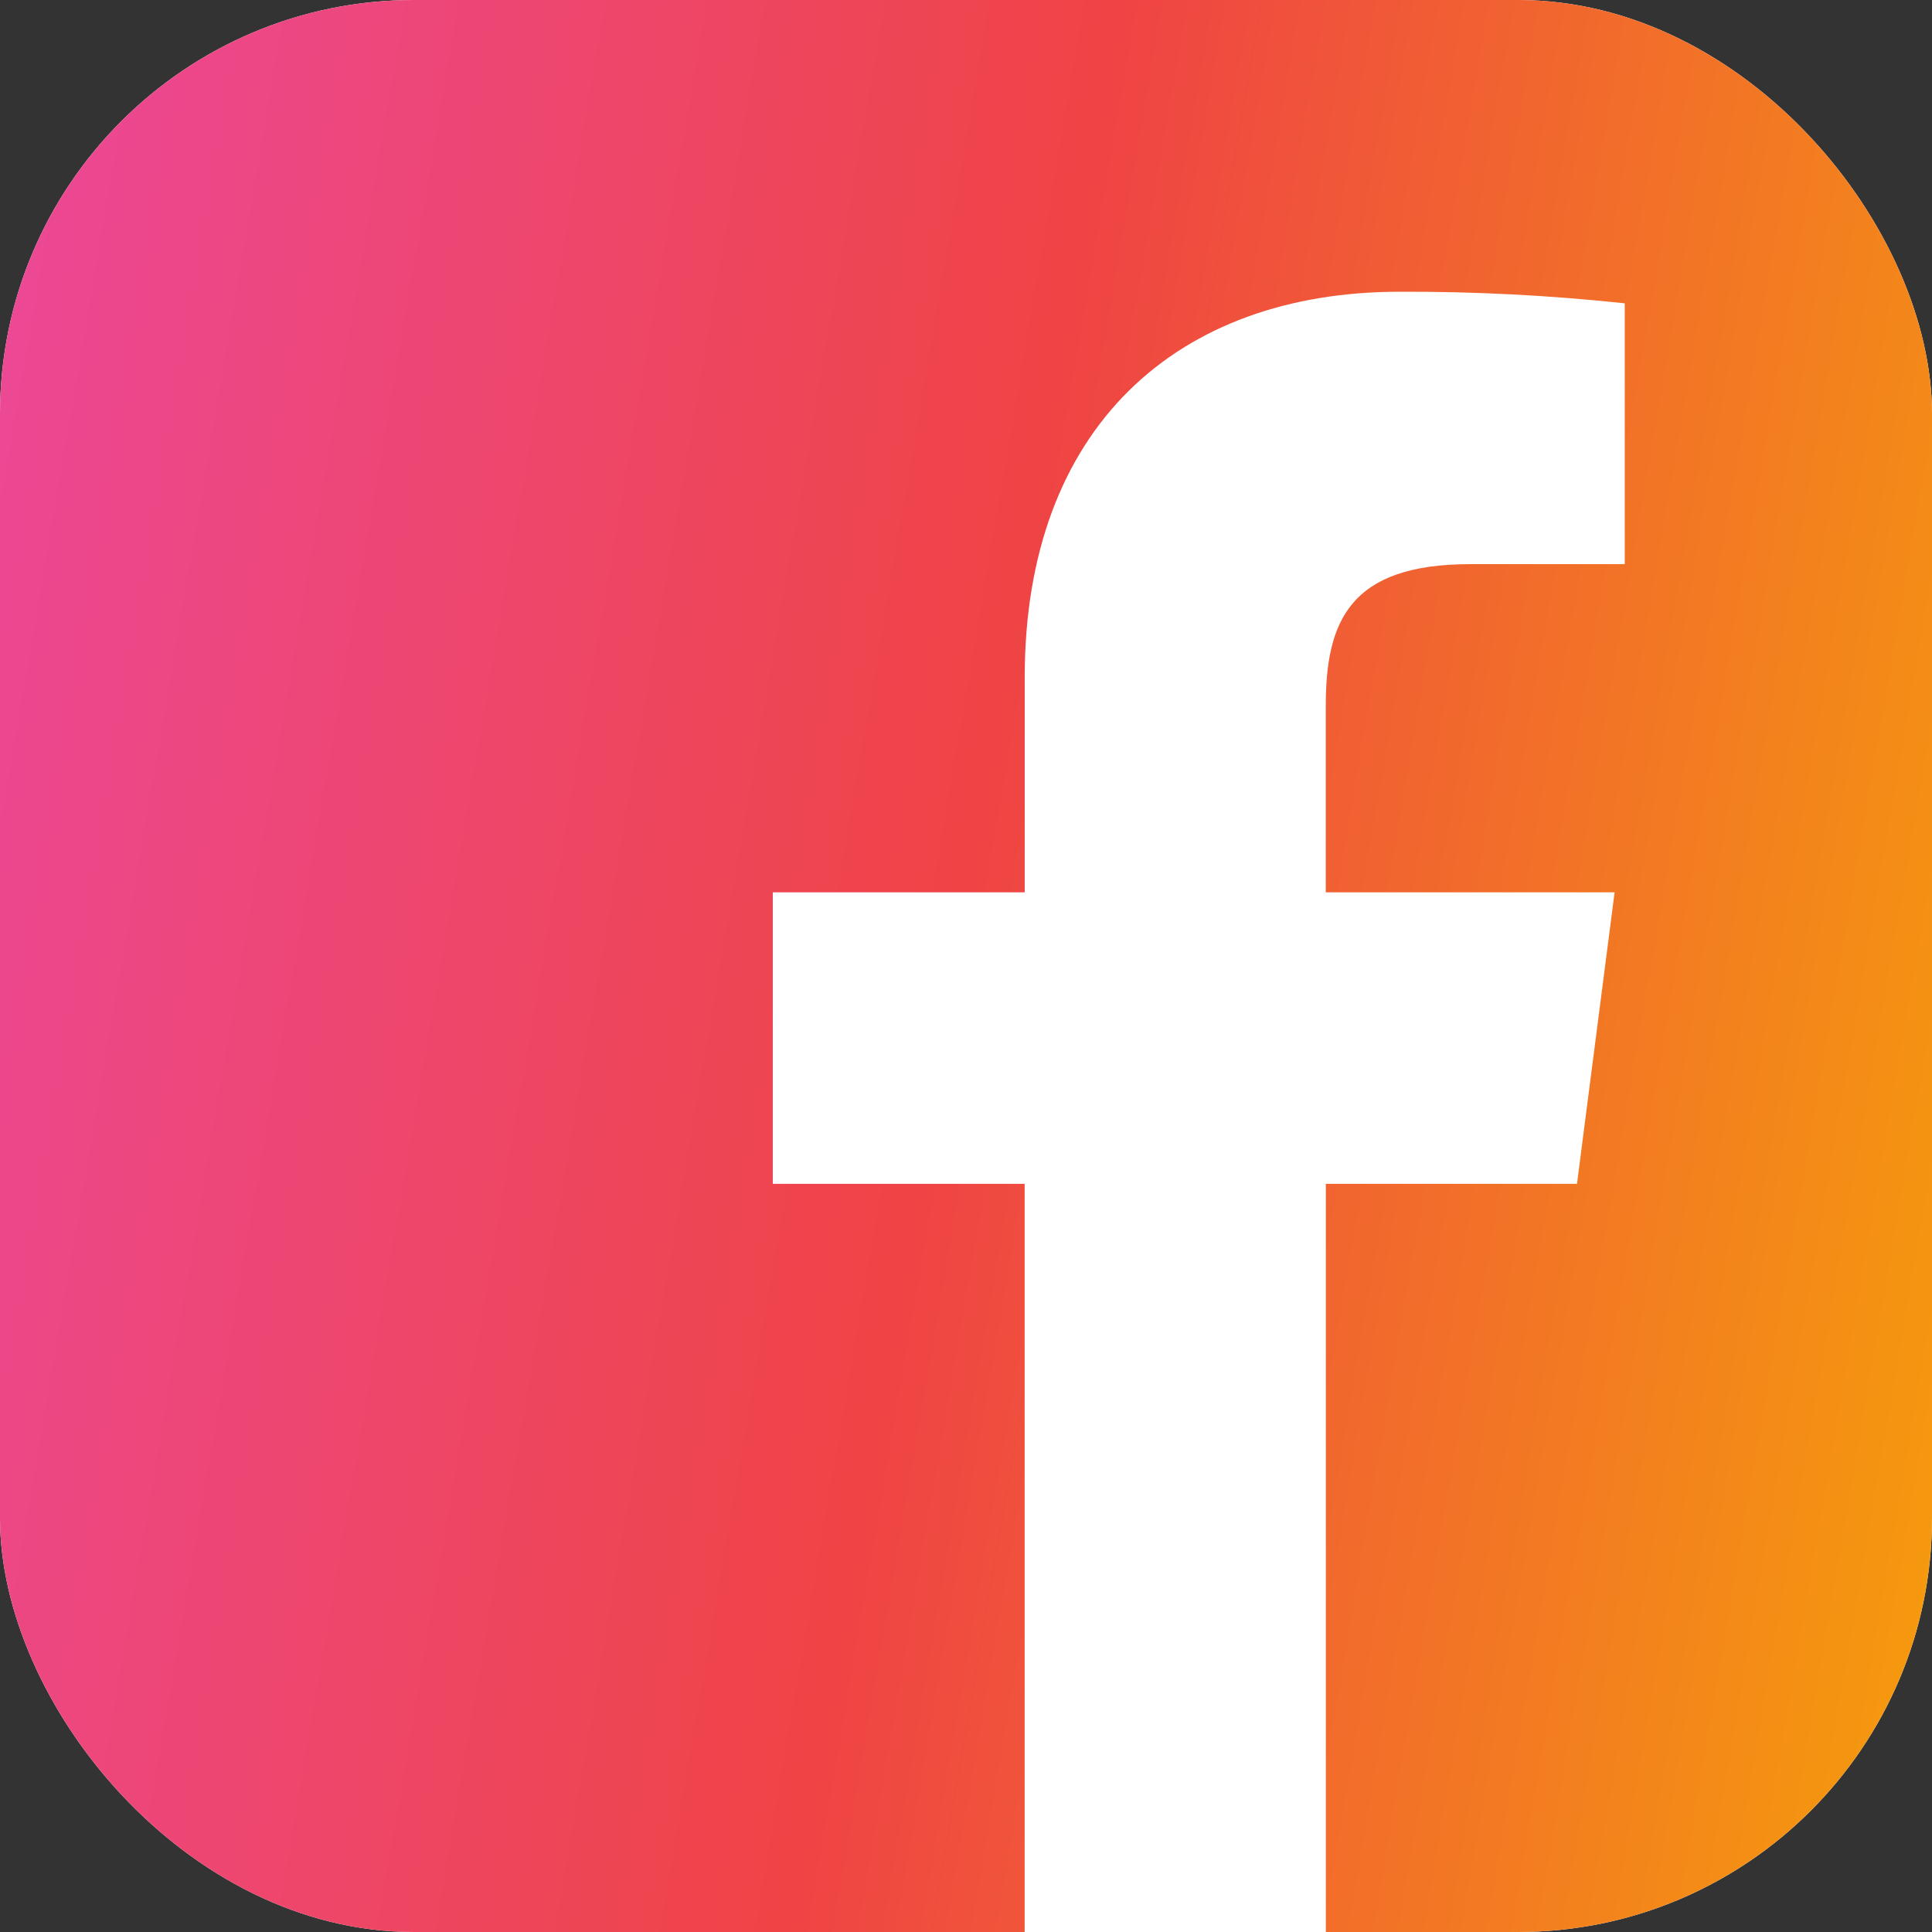 <svg width="28" height="28" viewBox="0 0 28 28" fill="none" xmlns="http://www.w3.org/2000/svg">
<rect x="0" y="0" width="28" height="28" fill="#333333" stroke="none"/>
<g clip-path="url(#clip0_2076_8008)">
<rect width="28" height="28" rx="6" fill="white"/>
<path fill-rule="evenodd" clip-rule="evenodd" d="M19.215 28V17.157H22.855L23.4 12.932H19.214V10.234C19.214 9.01 19.554 8.176 21.309 8.176H23.547V4.396C22.463 4.28 21.374 4.224 20.285 4.228C17.059 4.228 14.851 6.198 14.851 9.814V12.932H11.2V17.157H14.85V28H1.546C0.692 28 0 27.308 0 26.454V1.546C0 0.692 0.692 0 1.546 0H26.454C27.308 0 28 0.692 28 1.546V26.454C28 27.308 27.308 28 26.454 28H19.215Z" fill="url(#paint0_linear_2076_8008)"/>
</g>
<defs>
<linearGradient id="paint0_linear_2076_8008" x1="0" y1="0" x2="31.856" y2="5.446" gradientUnits="userSpaceOnUse">
<stop stop-color="#EC4899"/>
<stop offset="0.5" stop-color="#EF4444"/>
<stop offset="1" stop-color="#F59E0B"/>
</linearGradient>
<clipPath id="clip0_2076_8008">
<rect width="28" height="28" rx="6" fill="white"/>
</clipPath>
</defs>
</svg>
